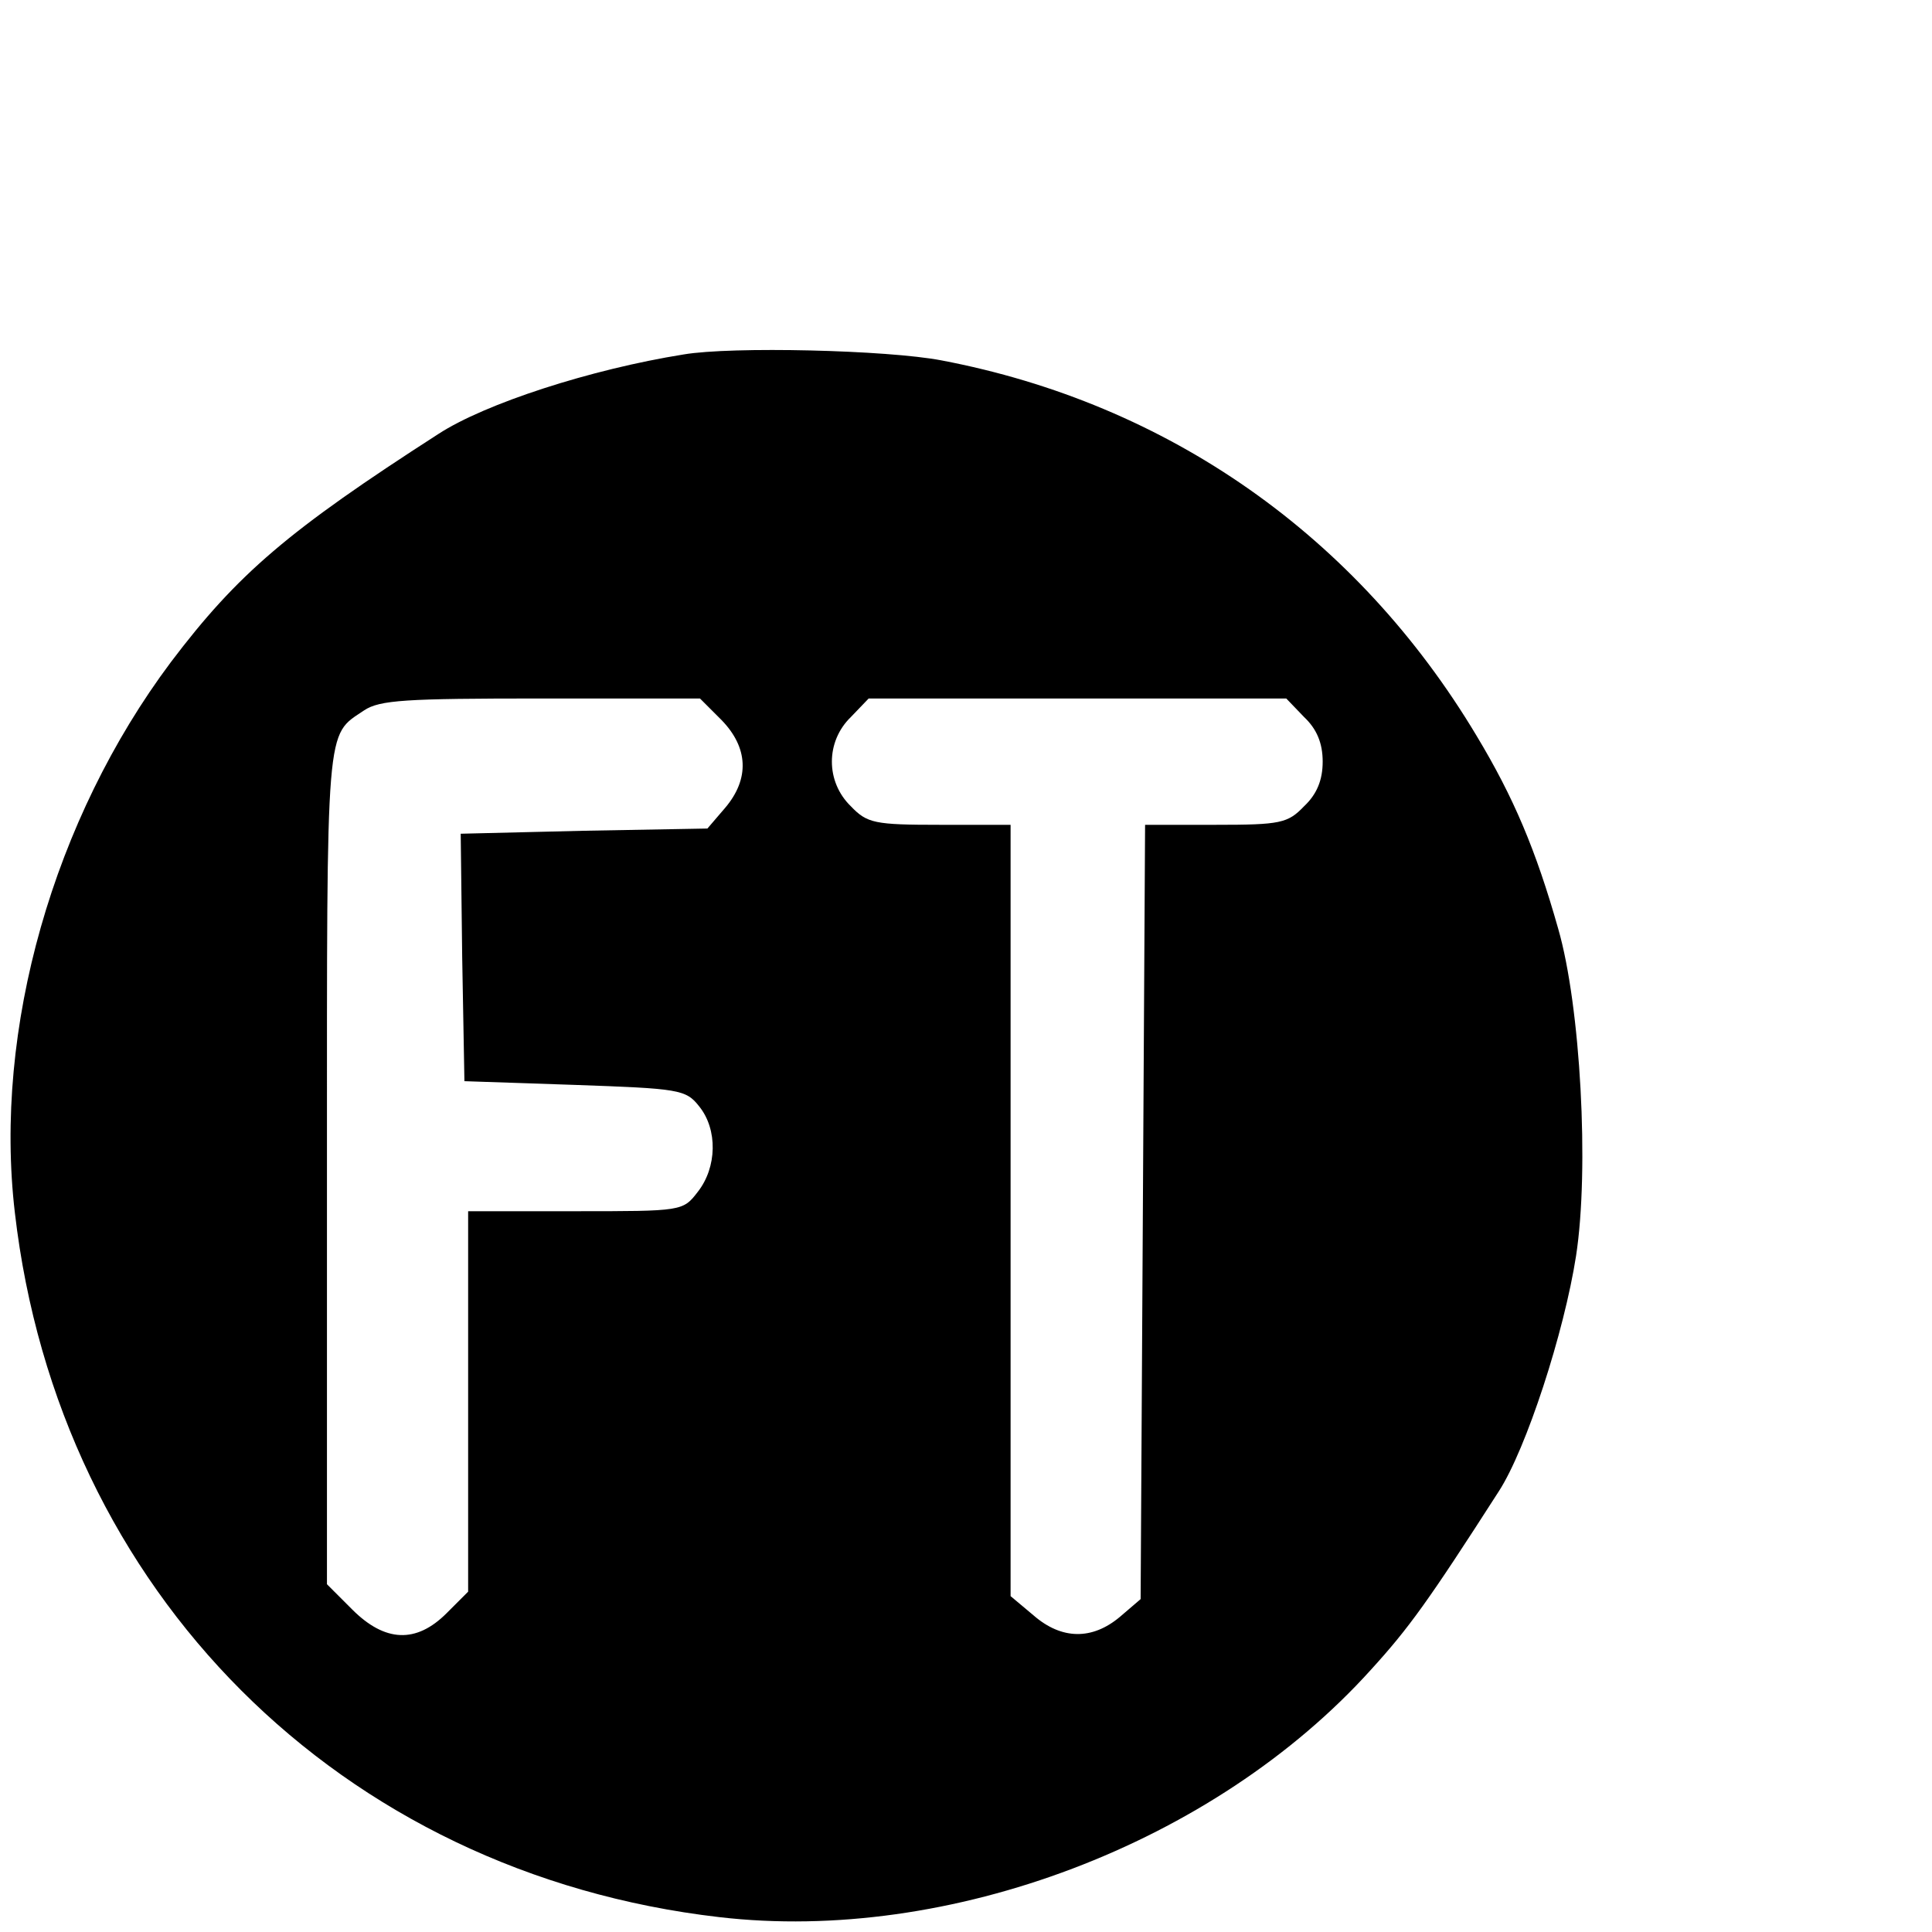 <?xml version="1.0" standalone="no"?>
<!DOCTYPE svg PUBLIC "-//W3C//DTD SVG 20010904//EN"
 "http://www.w3.org/TR/2001/REC-SVG-20010904/DTD/svg10.dtd">
<svg version="1.0" xmlns="http://www.w3.org/2000/svg"
 width="260pt" height="260pt" viewBox="0 0 260 260"
 preserveAspectRatio="xMidYMid meet">
<g transform="translate(0,260) scale(0.1,-0.1)"
fill="#000000" stroke="none">
<path d="M920 2123 c-125 -20 -267 -66 -330 -107 -202 -130 -270 -188 -360
-307 -158 -211 -239 -494 -210 -741 59 -510 438 -889 948 -948 309 -36 666 99
877 333 51 56 77 92 172 240 37 57 88 214 104 317 18 117 6 336 -24 440 -30
106 -60 177 -110 260 -161 269 -415 447 -720 505 -73 14 -282 19 -347 8z m51
-492 c36 -37 38 -79 5 -118 l-24 -28 -166 -3 -166 -4 2 -166 3 -167 148 -5
c141 -5 150 -6 168 -29 25 -31 24 -82 -2 -115 -20 -26 -21 -26 -165 -26 l-144
0 0 -256 0 -256 -29 -29 c-41 -41 -83 -39 -127 5 l-34 34 0 564 c0 601 -2 577
50 612 21 14 56 16 238 16 l214 0 29 -29z m784 4 c17 -16 25 -35 25 -60 0 -25
-8 -44 -25 -60 -22 -23 -32 -25 -119 -25 l-95 0 -3 -521 -3 -521 -28 -24 c-37
-31 -78 -31 -116 2 l-31 26 0 519 0 519 -95 0 c-88 0 -98 2 -120 25 -34 33
-34 87 0 120 l24 25 281 0 281 0 24 -25z"/>
</g>
</svg>

